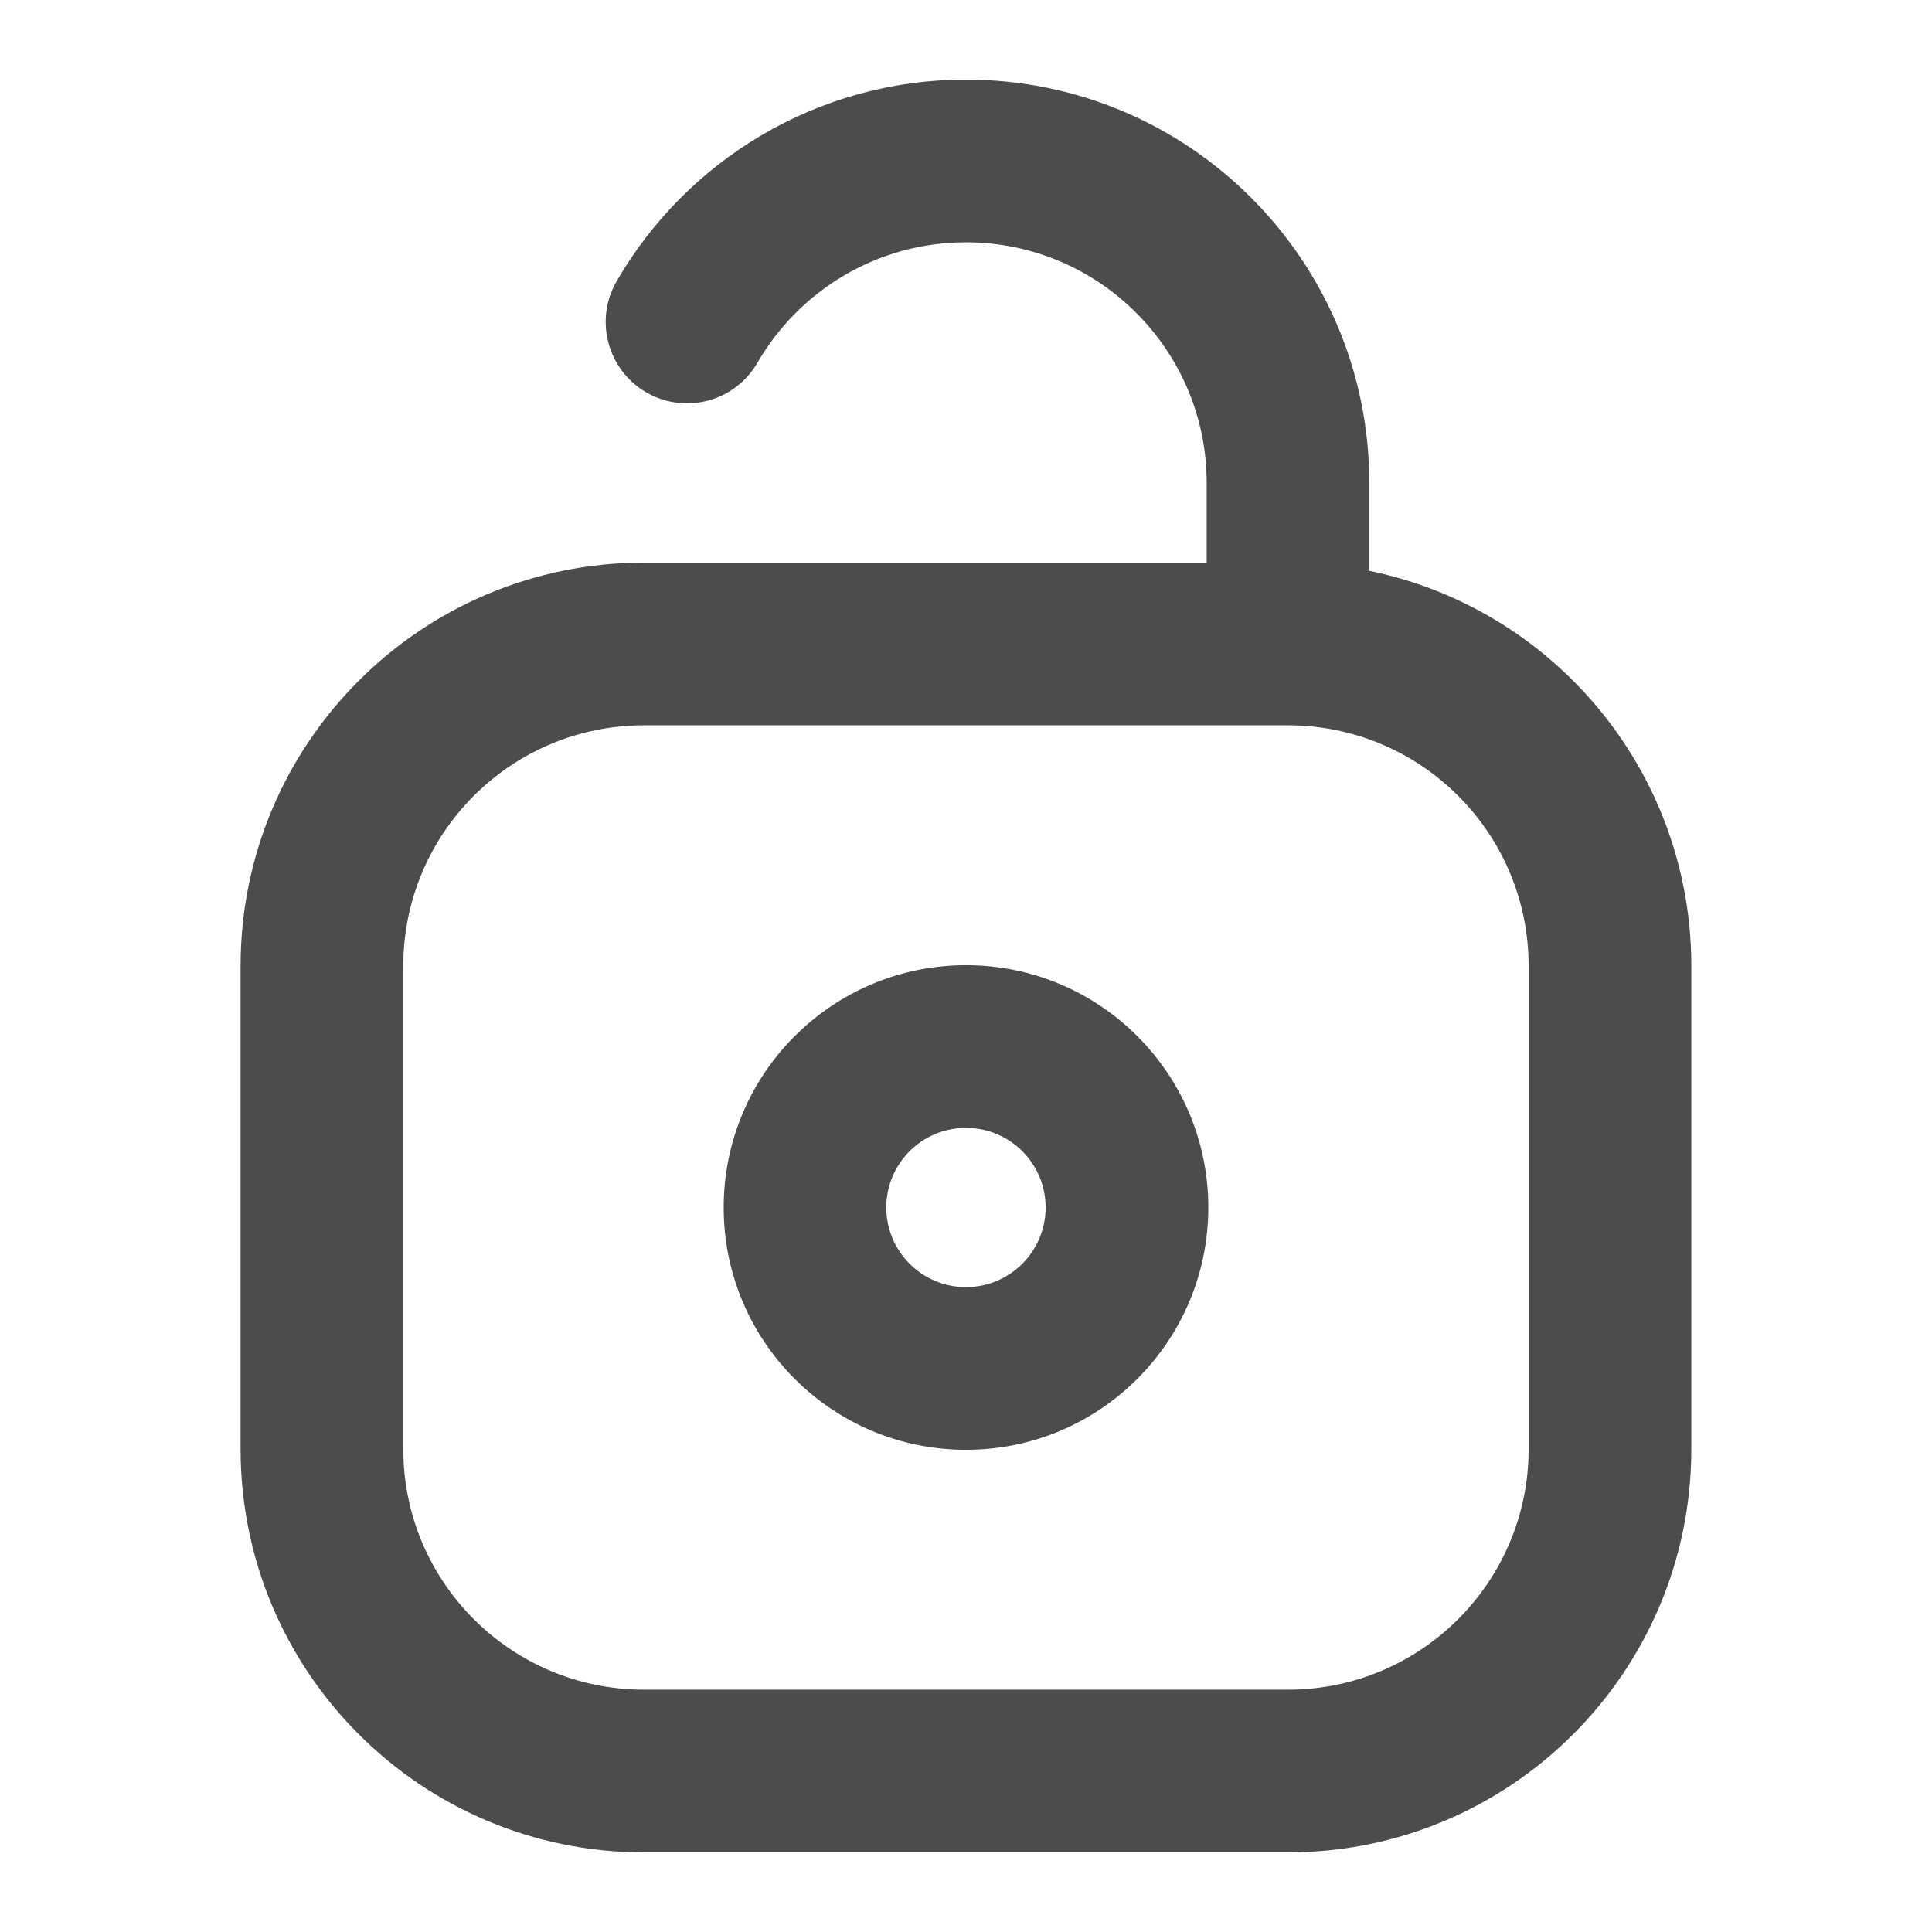 <?xml version="1.0" encoding="UTF-8"?> <svg xmlns="http://www.w3.org/2000/svg" width="19" height="19" viewBox="0 0 19 19" fill="none"> <g opacity="0.7"> <path d="M12.666 4.75L13.466 4.75V4.75H12.666ZM6.064 2.766C5.843 3.148 5.974 3.638 6.356 3.859C6.739 4.08 7.228 3.95 7.449 3.567L6.064 2.766ZM10.283 11.875C10.283 12.307 9.932 12.658 9.5 12.658V14.258C10.816 14.258 11.883 13.191 11.883 11.875H10.283ZM9.5 12.658C9.067 12.658 8.716 12.307 8.716 11.875H7.117C7.117 13.191 8.184 14.258 9.5 14.258V12.658ZM8.716 11.875C8.716 11.442 9.067 11.092 9.5 11.092V9.492C8.184 9.492 7.117 10.559 7.117 11.875H8.716ZM9.5 11.092C9.932 11.092 10.283 11.442 10.283 11.875H11.883C11.883 10.559 10.816 9.492 9.5 9.492V11.092ZM6.333 7.133H12.666V5.533H6.333V7.133ZM15.033 9.5V14.25H16.633V9.5H15.033ZM12.666 16.617H6.333V18.217H12.666V16.617ZM3.966 14.25V9.5H2.366V14.25H3.966ZM6.333 16.617C5.026 16.617 3.966 15.557 3.966 14.25H2.366C2.366 16.441 4.142 18.217 6.333 18.217V16.617ZM15.033 14.25C15.033 15.557 13.974 16.617 12.666 16.617V18.217C14.857 18.217 16.633 16.441 16.633 14.25H15.033ZM12.666 7.133C13.974 7.133 15.033 8.193 15.033 9.5H16.633C16.633 7.309 14.857 5.533 12.666 5.533V7.133ZM6.333 5.533C4.142 5.533 2.366 7.309 2.366 9.5H3.966C3.966 8.193 5.026 7.133 6.333 7.133V5.533ZM11.867 4.75L11.867 6.333L13.466 6.333L13.466 4.75L11.867 4.75ZM9.5 2.383C10.807 2.383 11.867 3.443 11.867 4.75H13.466C13.466 2.559 11.691 0.783 9.5 0.783V2.383ZM7.449 3.567C7.86 2.858 8.625 2.383 9.5 2.383V0.783C8.031 0.783 6.749 1.582 6.064 2.766L7.449 3.567Z" fill="black"></path> </g> </svg> 
